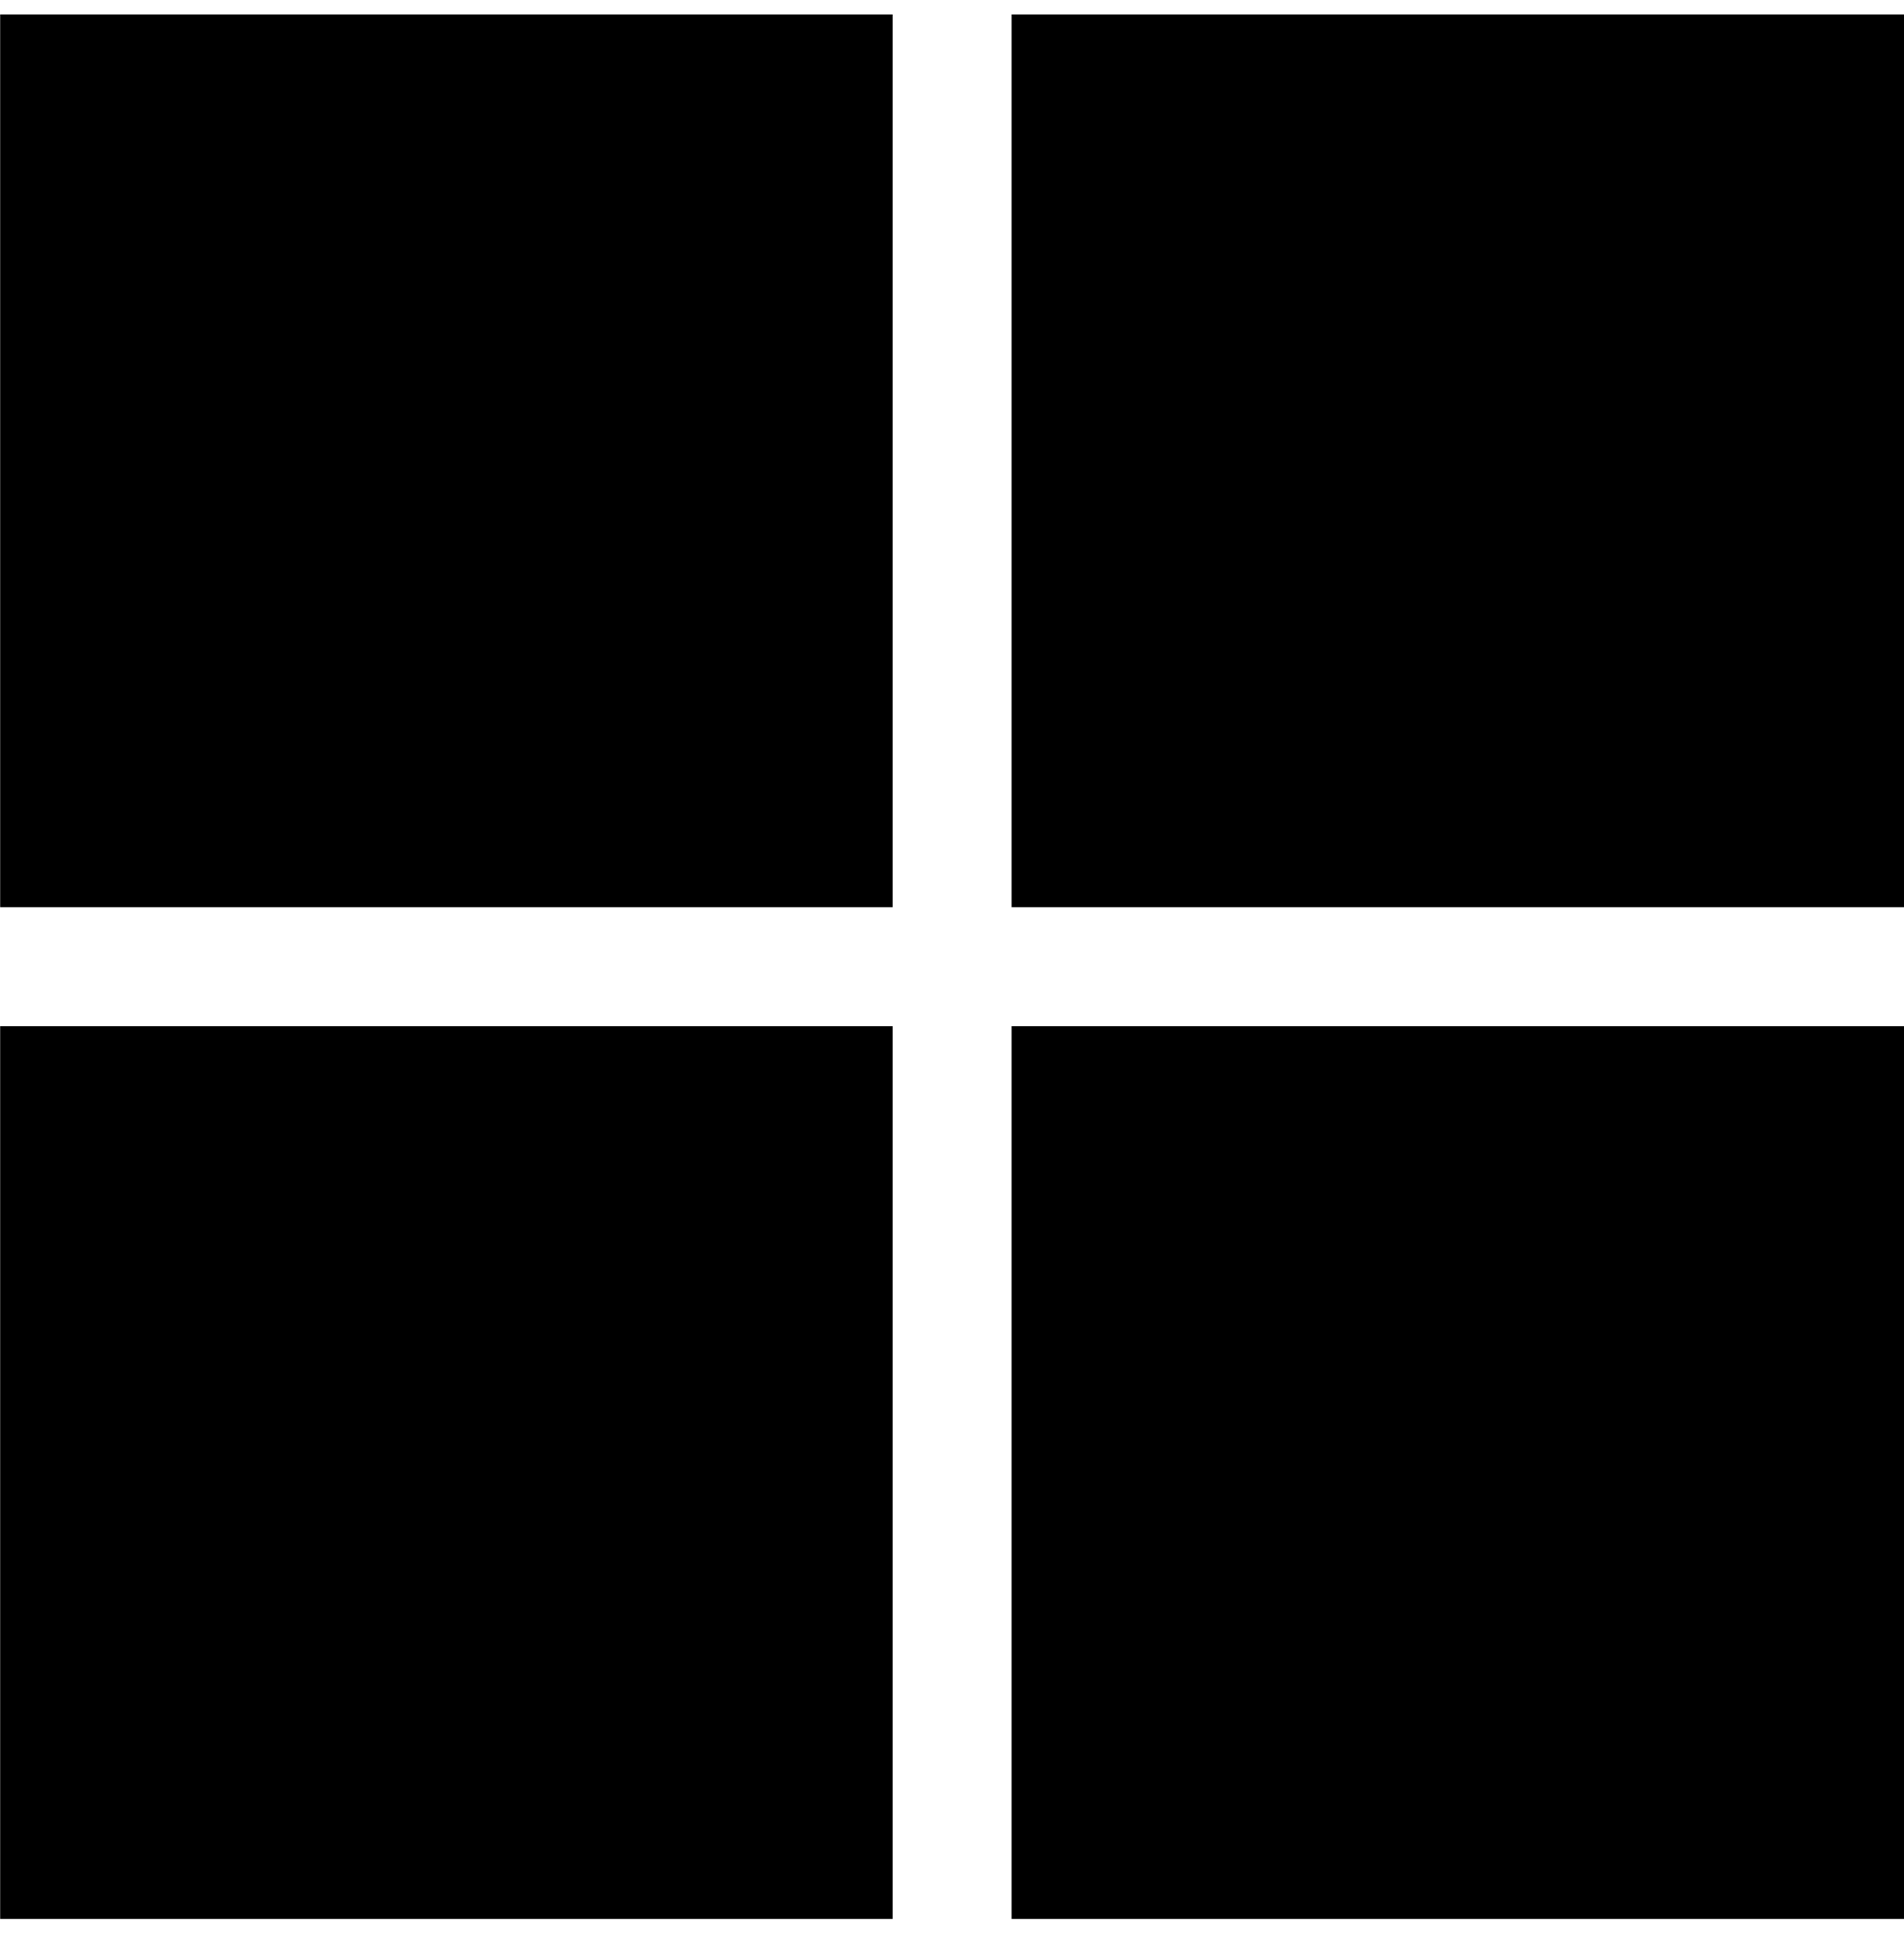 <svg width="44" height="45" viewBox="0 0 44 45" fill="none" xmlns="http://www.w3.org/2000/svg">
<path d="M0.004 0.334H20.628V20.958H0.004V0.334ZM23.378 0.334H44.001V20.958H23.378V0.334ZM0.004 23.707H20.628V44.331H0.004V23.707ZM23.378 23.707H44.001V44.331H23.378V23.707Z" fill="black"/>
</svg>
